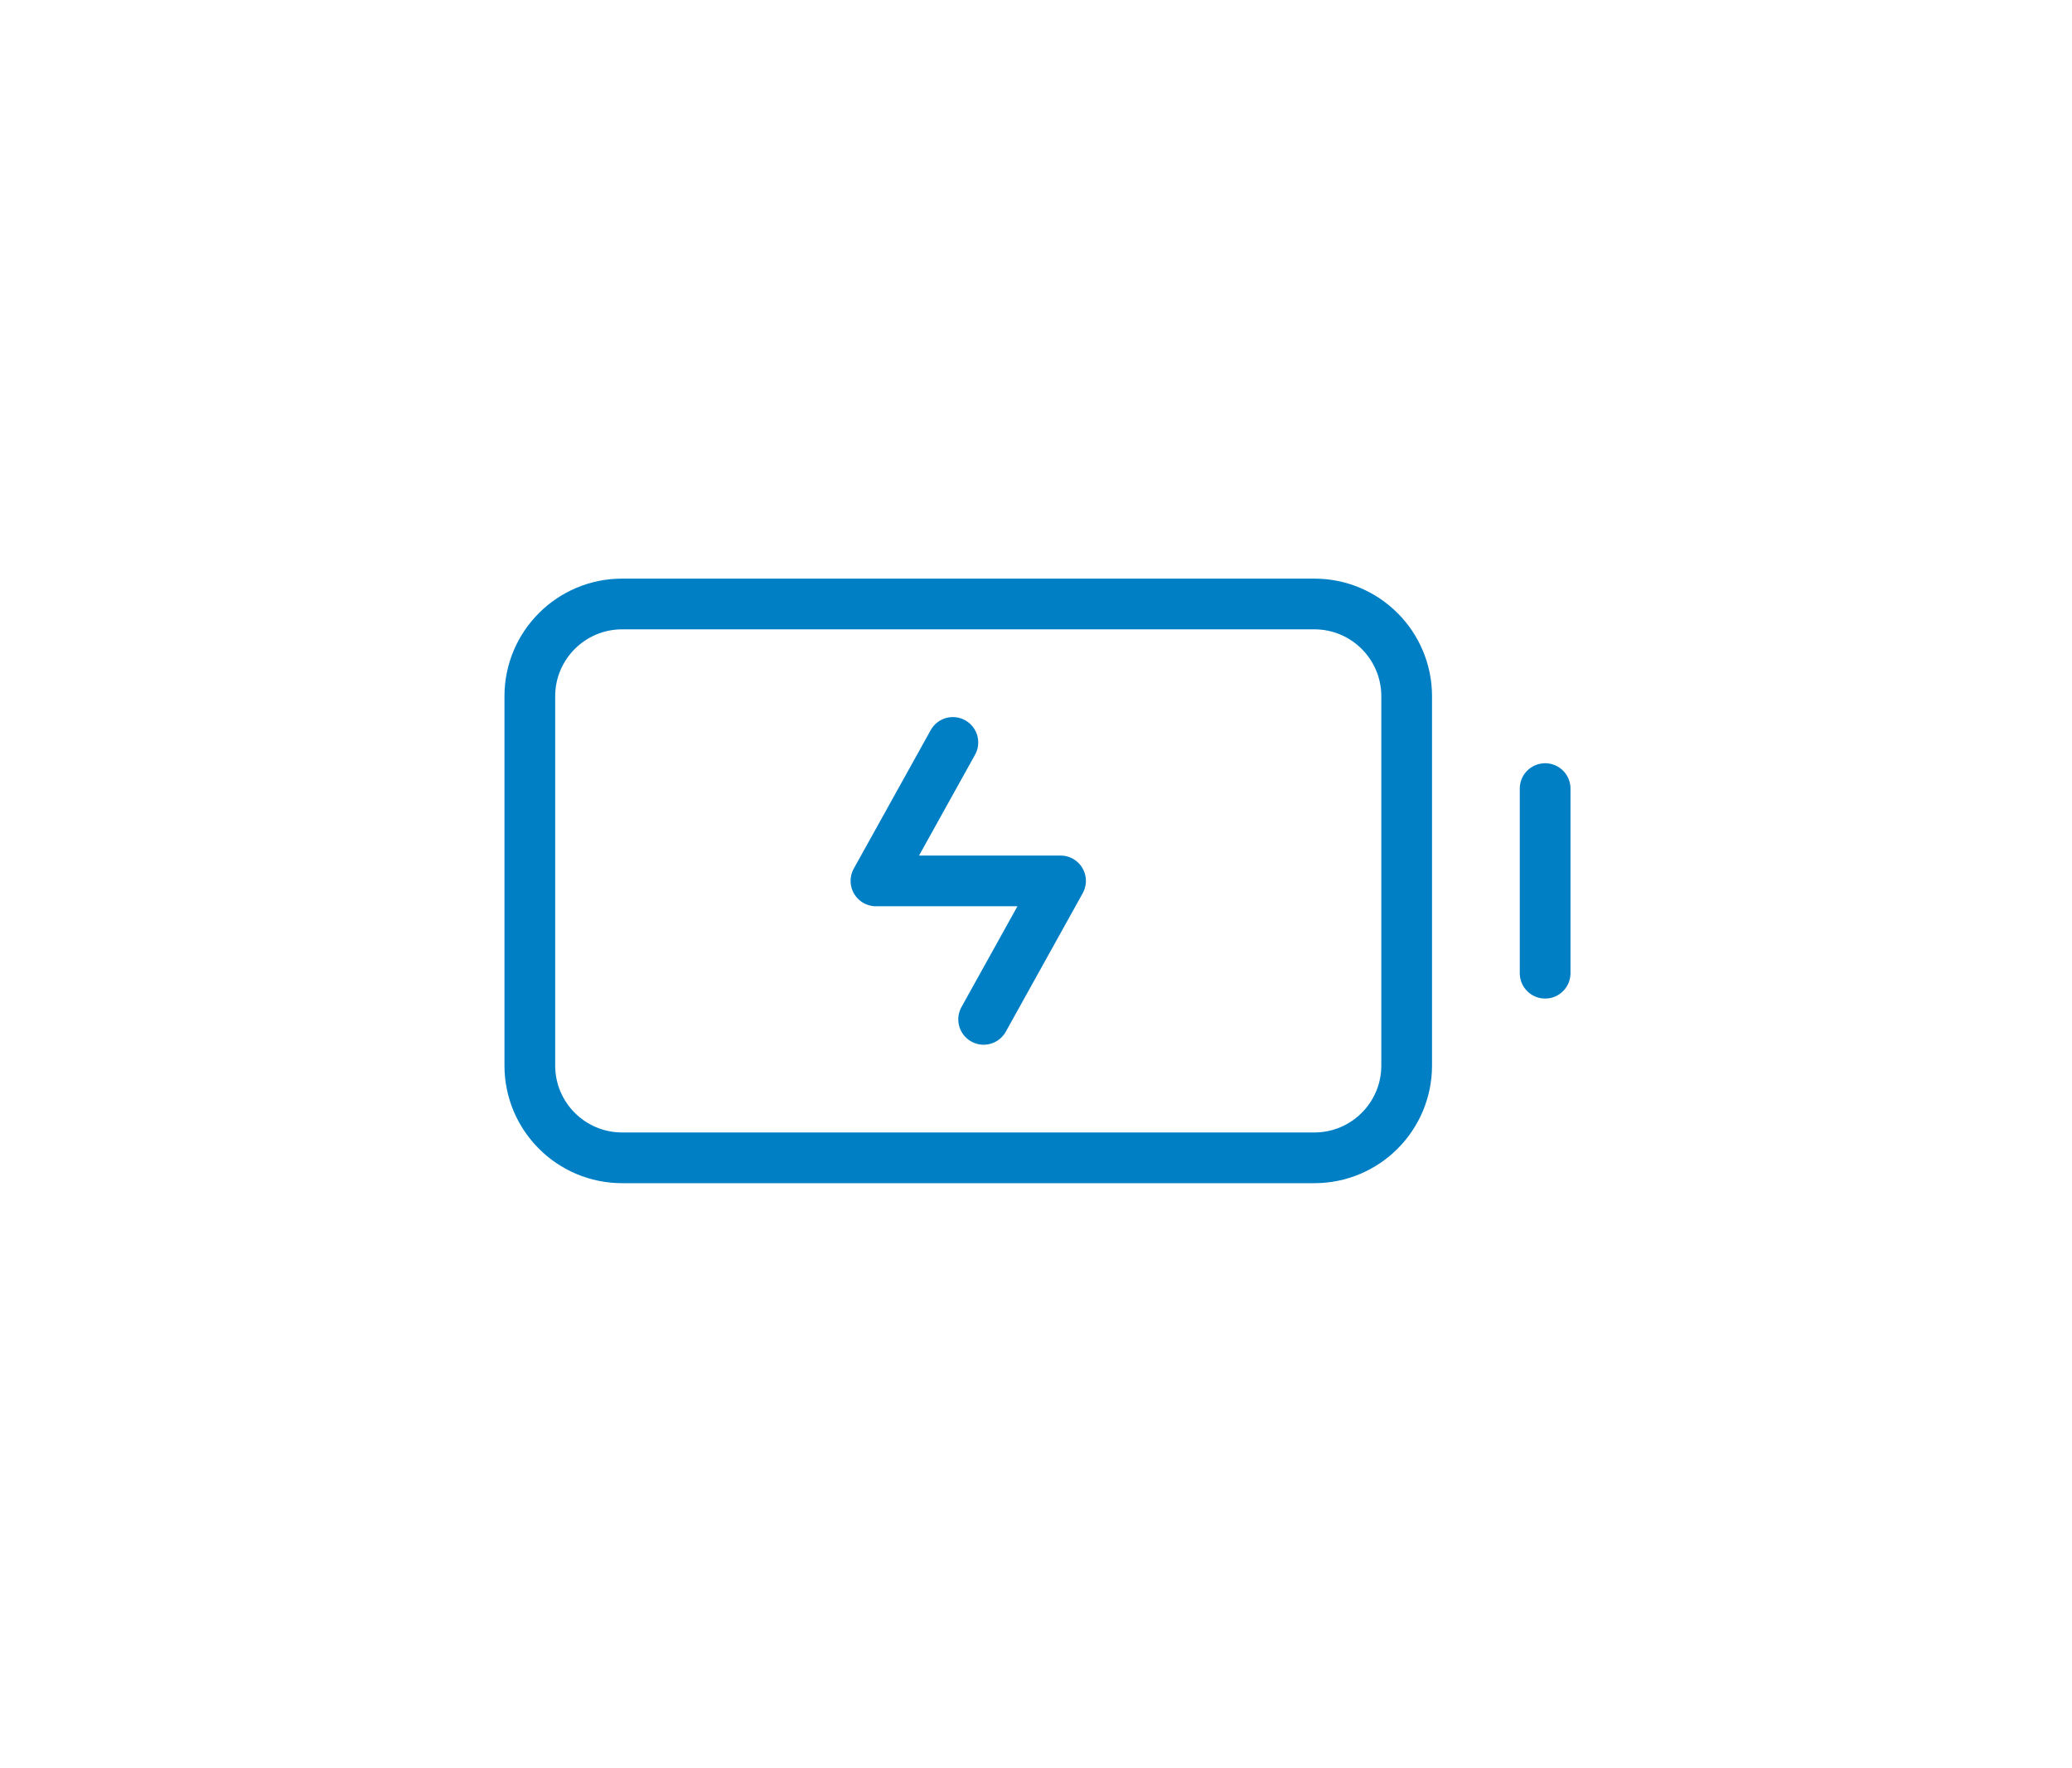 <svg width="143" height="122" viewBox="0 0 143 122" fill="none" xmlns="http://www.w3.org/2000/svg">
<path d="M106.638 54.42V67.16" stroke="#007FC5" stroke-width="3.5" stroke-linecap="round" stroke-linejoin="round"/>
<path d="M36.566 73.53V48.05C36.566 44.532 39.418 41.68 42.937 41.68H90.712C94.23 41.68 97.082 44.532 97.082 48.05V73.53C97.082 77.048 94.23 79.9 90.712 79.9H42.937C39.418 79.9 36.566 77.048 36.566 73.53Z" stroke="#007FC5" stroke-width="3.5"/>
<path d="M65.763 51.235L60.454 60.79H73.194L67.886 70.345" stroke="#007FC5" stroke-width="3.5" stroke-linecap="round" stroke-linejoin="round"/>
</svg>
